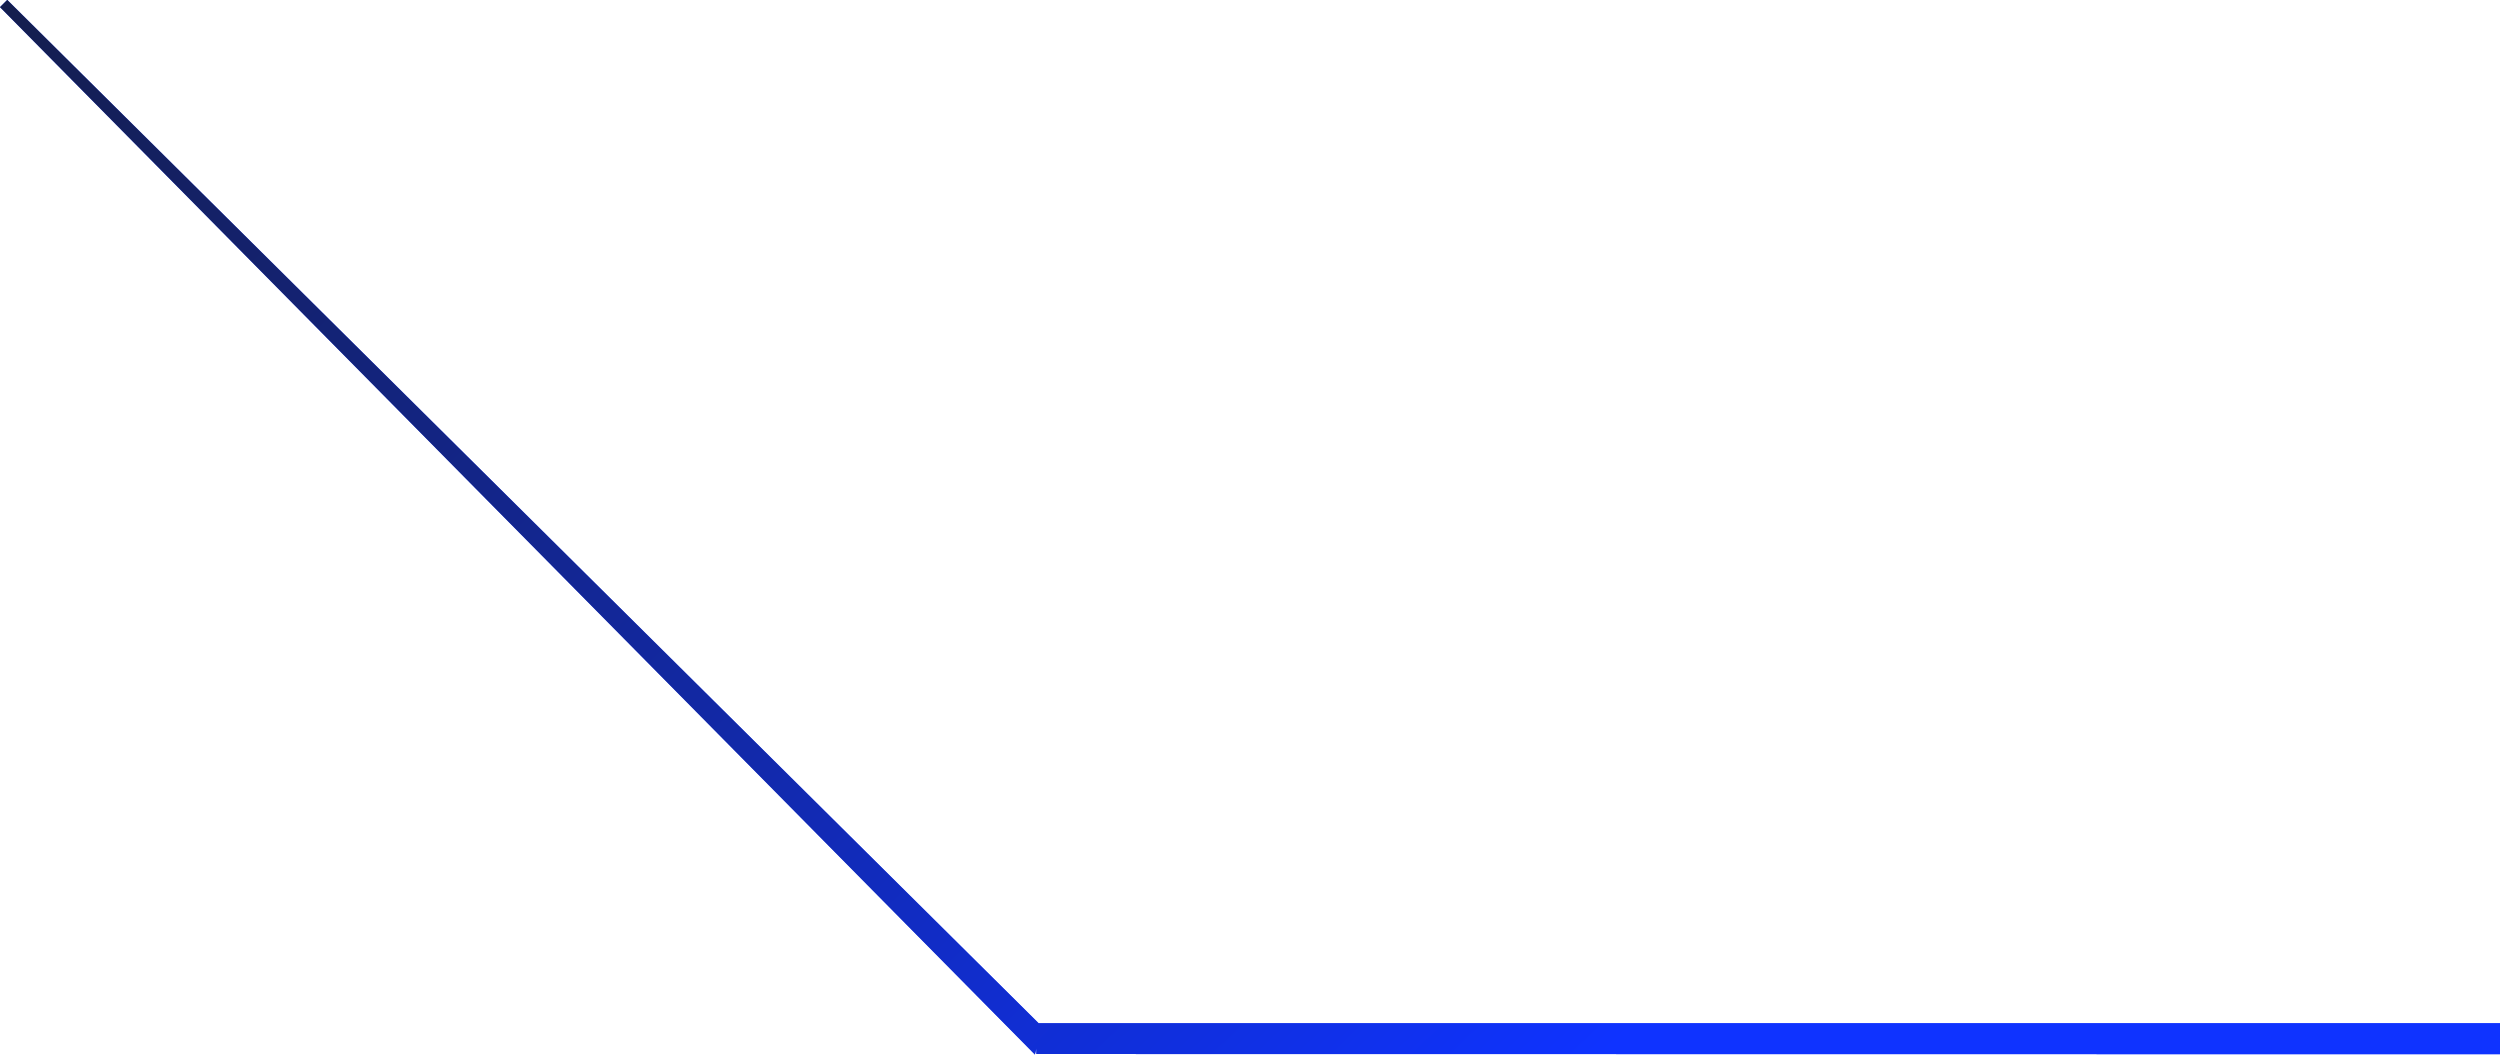 <svg id="Vrstva_1" data-name="Vrstva 1" xmlns="http://www.w3.org/2000/svg" xmlns:xlink="http://www.w3.org/1999/xlink" viewBox="0 0 241.86 102.03"><defs><style>.cls-1{fill:#0f33ff;fill-rule:evenodd;}.cls-2{fill:url(#Nepojmenovaný_přechod_6);}</style><linearGradient id="Nepojmenovaný_přechod_6" x1="3.13" y1="789.08" x2="2.21" y2="789.48" gradientTransform="matrix(241.86, 0, 0, -102.03, -240.28, 80907.92)" gradientUnits="userSpaceOnUse"><stop offset="0" stop-color="#0f33ff" stop-opacity="0.8"/><stop offset="0.45" stop-color="#13268e" stop-opacity="0.8"/><stop offset="1" stop-color="#16181c" stop-opacity="0.8"/></linearGradient></defs><title>cara_dolni prava</title><path class="cls-1" d="M431.84,427.28v-.51l-.14.56L331.58,326l.7-.7,99.78,99H573.44v3Z" transform="translate(-331.58 -325.31)"/><path class="cls-2" d="M431.84,427.28v-.51l-.14.56L331.58,326l.7-.7,99.78,99H573.44v3Z" transform="translate(-331.58 -325.31)"/></svg>
